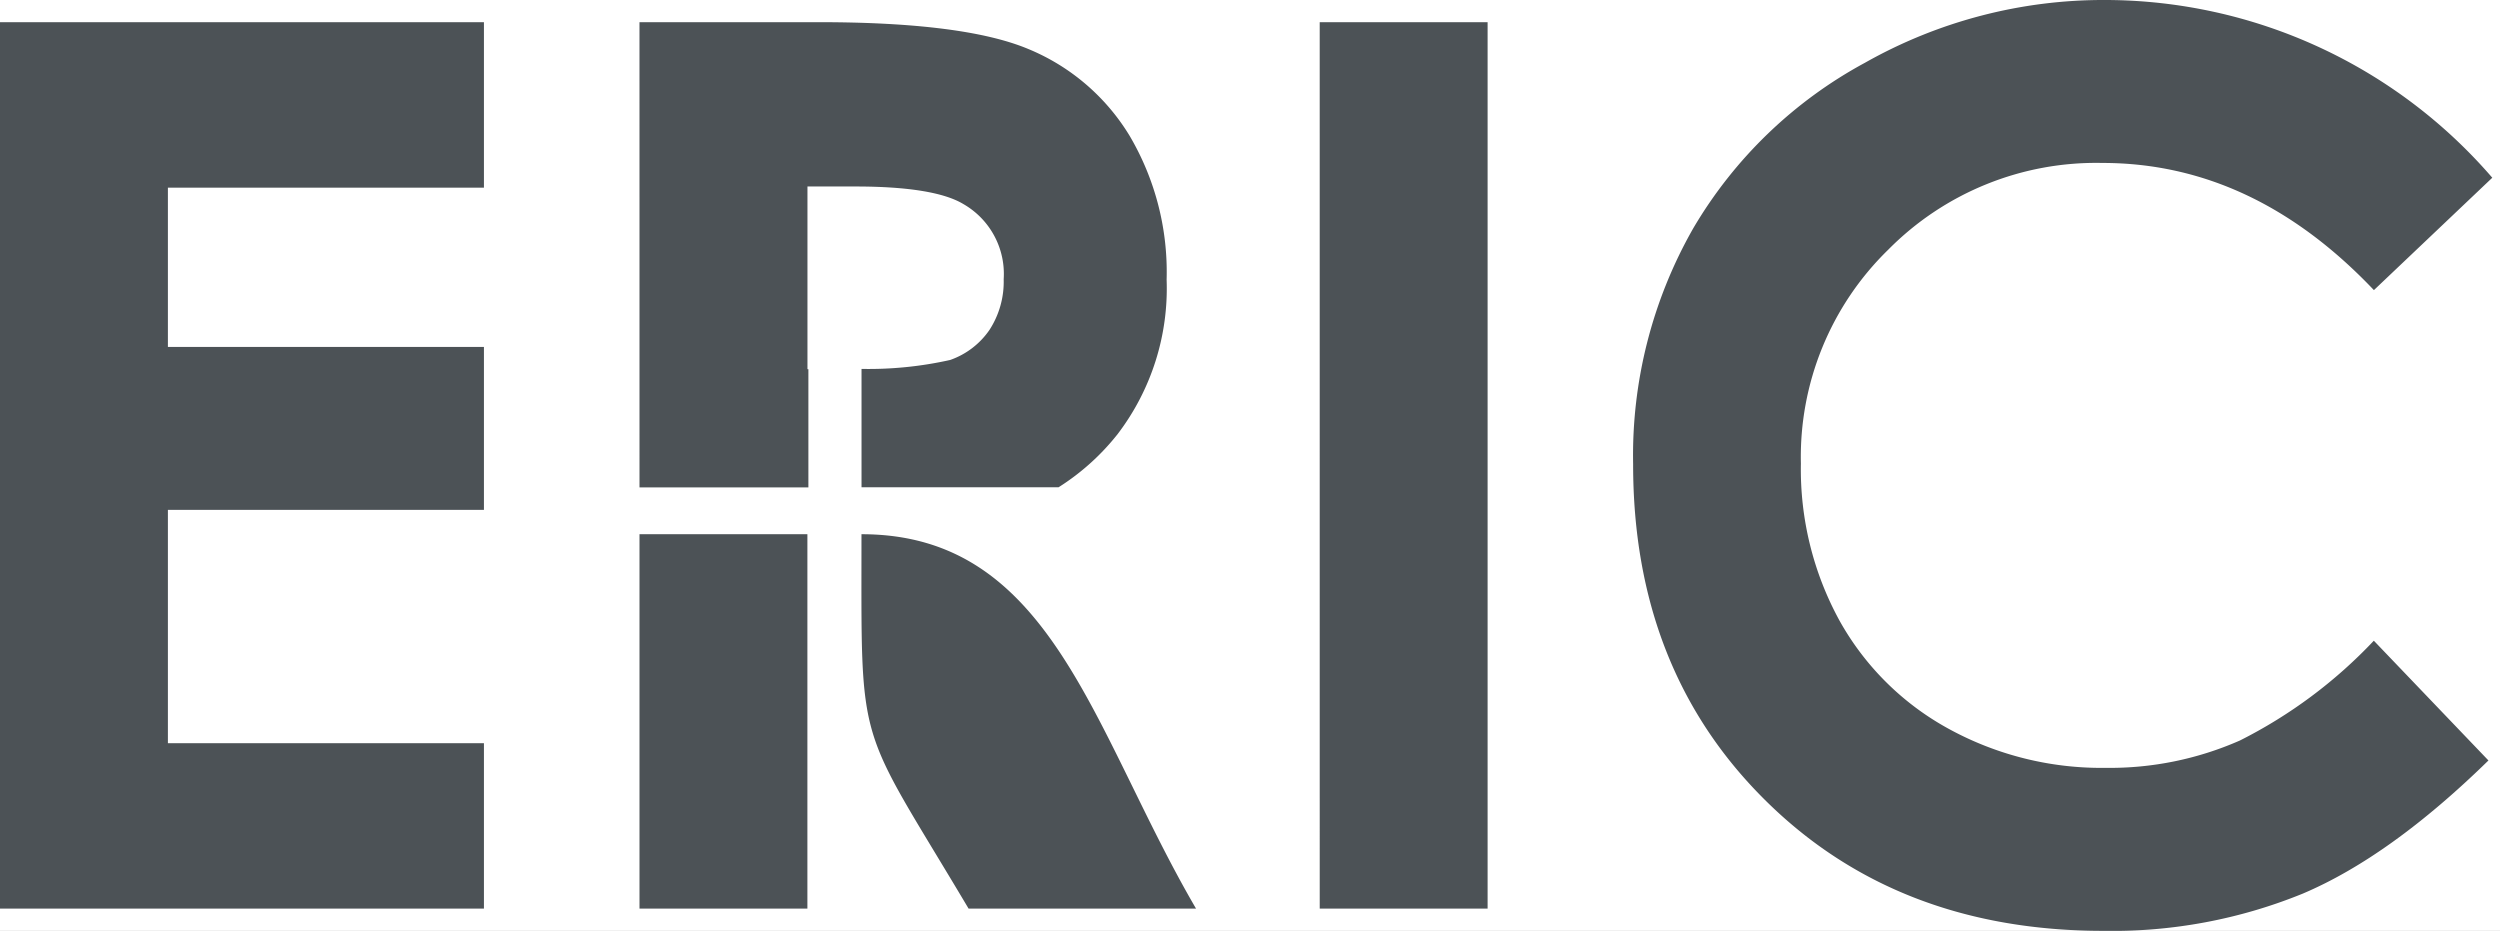 <svg xmlns="http://www.w3.org/2000/svg" xmlns:xlink="http://www.w3.org/1999/xlink" width="188" height="70" viewBox="0 0 188 70"><rect x="0" y="0" width="188" height="70" fill="#808080" stroke="none"/><defs><clipPath id="b"><rect width="188" height="70"/></clipPath></defs><g id="a" clip-path="url(#b)"><rect width="188" height="70" fill="#fff"/><path d="M.85,27.116H155.672V-47.055H.85Z" transform="translate(-0.85 45.055)" fill="none"/><path d="M72.842,68.328h17.1c-7.8-13.368-10.819-28.155-25.159-28.155,0,16.586-.428,13.881,8.055,28.155m114.58-54.961-8.9,8.45q-9.073-9.564-20.408-9.563a21.976,21.976,0,0,0-16.122,6.53,21.753,21.753,0,0,0-6.561,16.076,23.694,23.694,0,0,0,2.909,11.82,20.811,20.811,0,0,0,8.2,8.124,23.9,23.9,0,0,0,11.805,2.939,24.289,24.289,0,0,0,10.1-2.057,36.187,36.187,0,0,0,10.071-7.505l8.619,9.006q-7.38,7.218-13.957,10.011A37.929,37.929,0,0,1,158.178,70q-15.55,0-25.467-9.858-9.912-9.84-9.9-25.251a34.462,34.462,0,0,1,4.518-17.717A33.4,33.4,0,0,1,140.245,4.72,36.439,36.439,0,0,1,158.364,0a38.51,38.51,0,0,1,29.058,13.368m-88.18-11.7h12.626V68.328H99.243Zm-51.153,0H61.566q10.931,0,15.751,2.012a16.082,16.082,0,0,1,7.628,6.528,20.171,20.171,0,0,1,2.785,10.816,18.072,18.072,0,0,1-3.669,11.6,17.683,17.683,0,0,1-4.456,4.018H64.787v-8.9a28.017,28.017,0,0,0,6.667-.673,5.969,5.969,0,0,0,2.954-2.259A6.655,6.655,0,0,0,75.477,21a6.059,6.059,0,0,0-3.018-5.647c-1.453-.882-4.178-1.329-8.138-1.329h-3.6v13.74h.07V36.65H48.09ZM60.716,68.328H48.09V40.173H60.716ZM0,1.671H36.392v12.44H12.626V26.088H36.392V38.342H12.626V55.889H36.392v12.44H0Z" transform="translate(0)" fill="#4c5256" fill-rule="evenodd"/></g></svg>